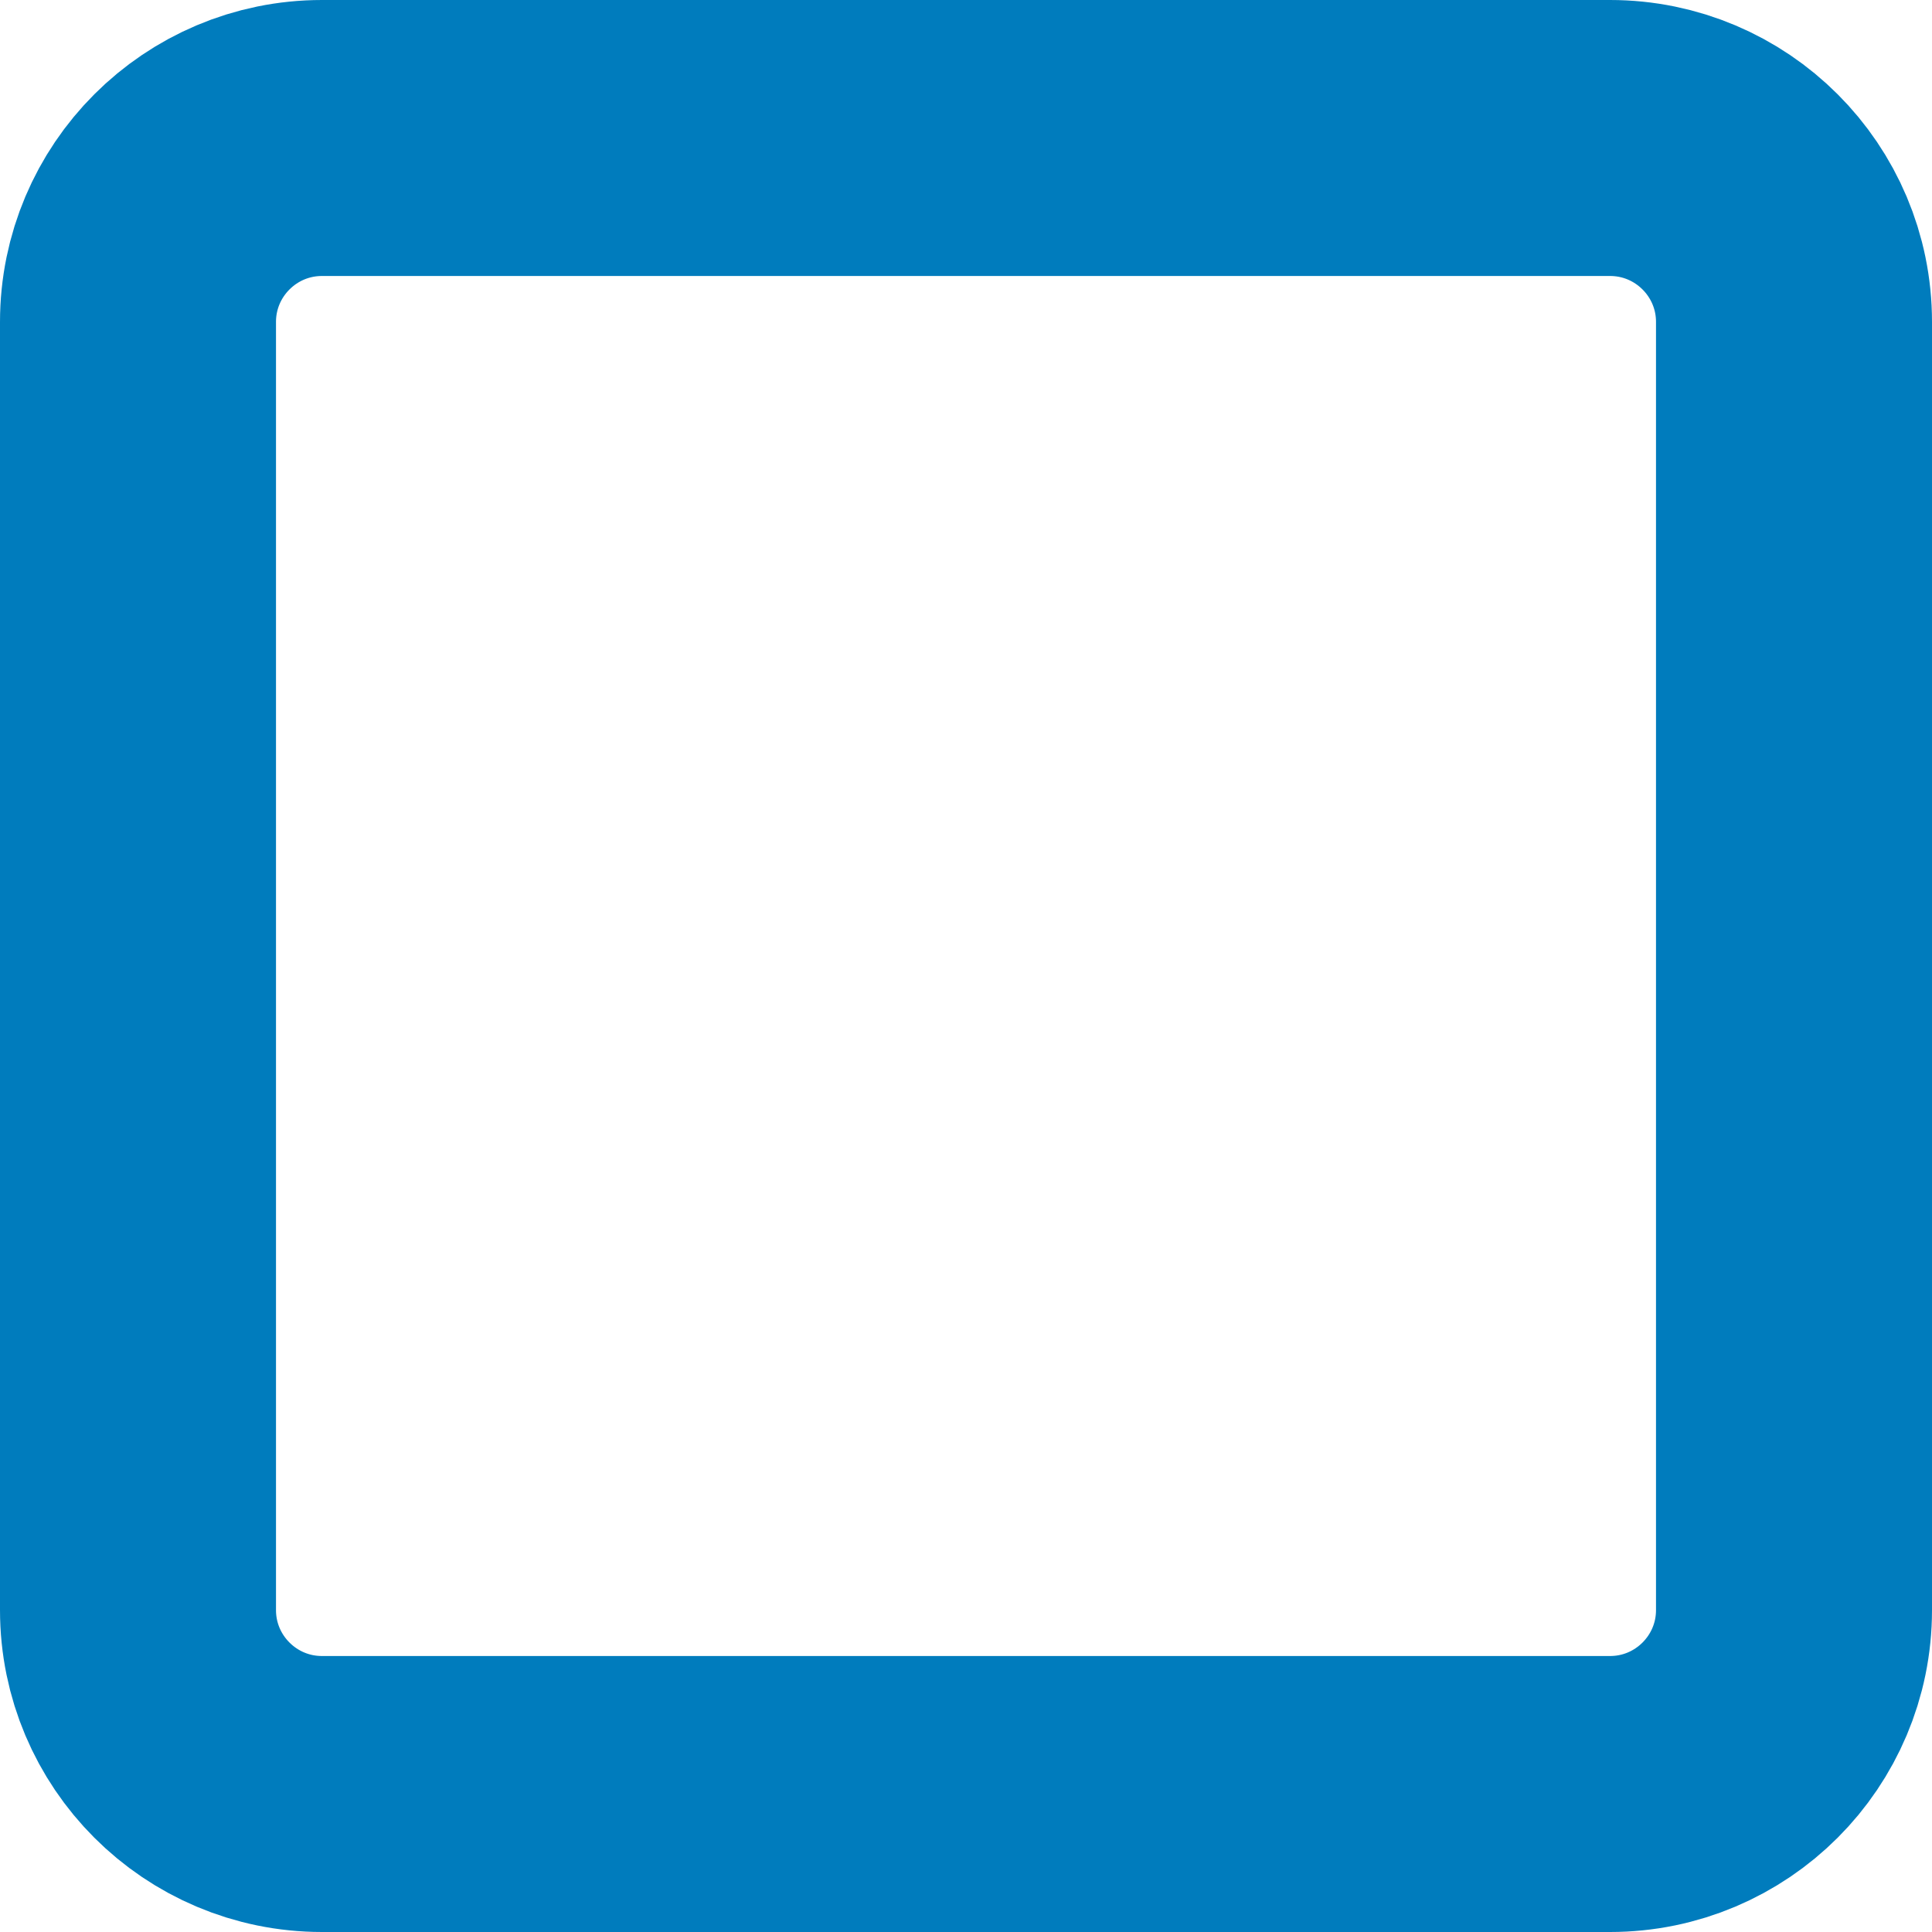 <svg width="14" height="14" viewBox="0 0 14 14" fill="none" xmlns="http://www.w3.org/2000/svg">
<path d="M11.667 1H2.333C1.597 1 1 1.597 1 2.333V11.667C1 12.403 1.597 13 2.333 13H11.667C12.403 13 13 12.403 13 11.667V2.333C13 1.597 12.403 1 11.667 1Z" stroke="#007CBD" stroke-width="2" stroke-linecap="round" stroke-linejoin="round"/>
</svg>
